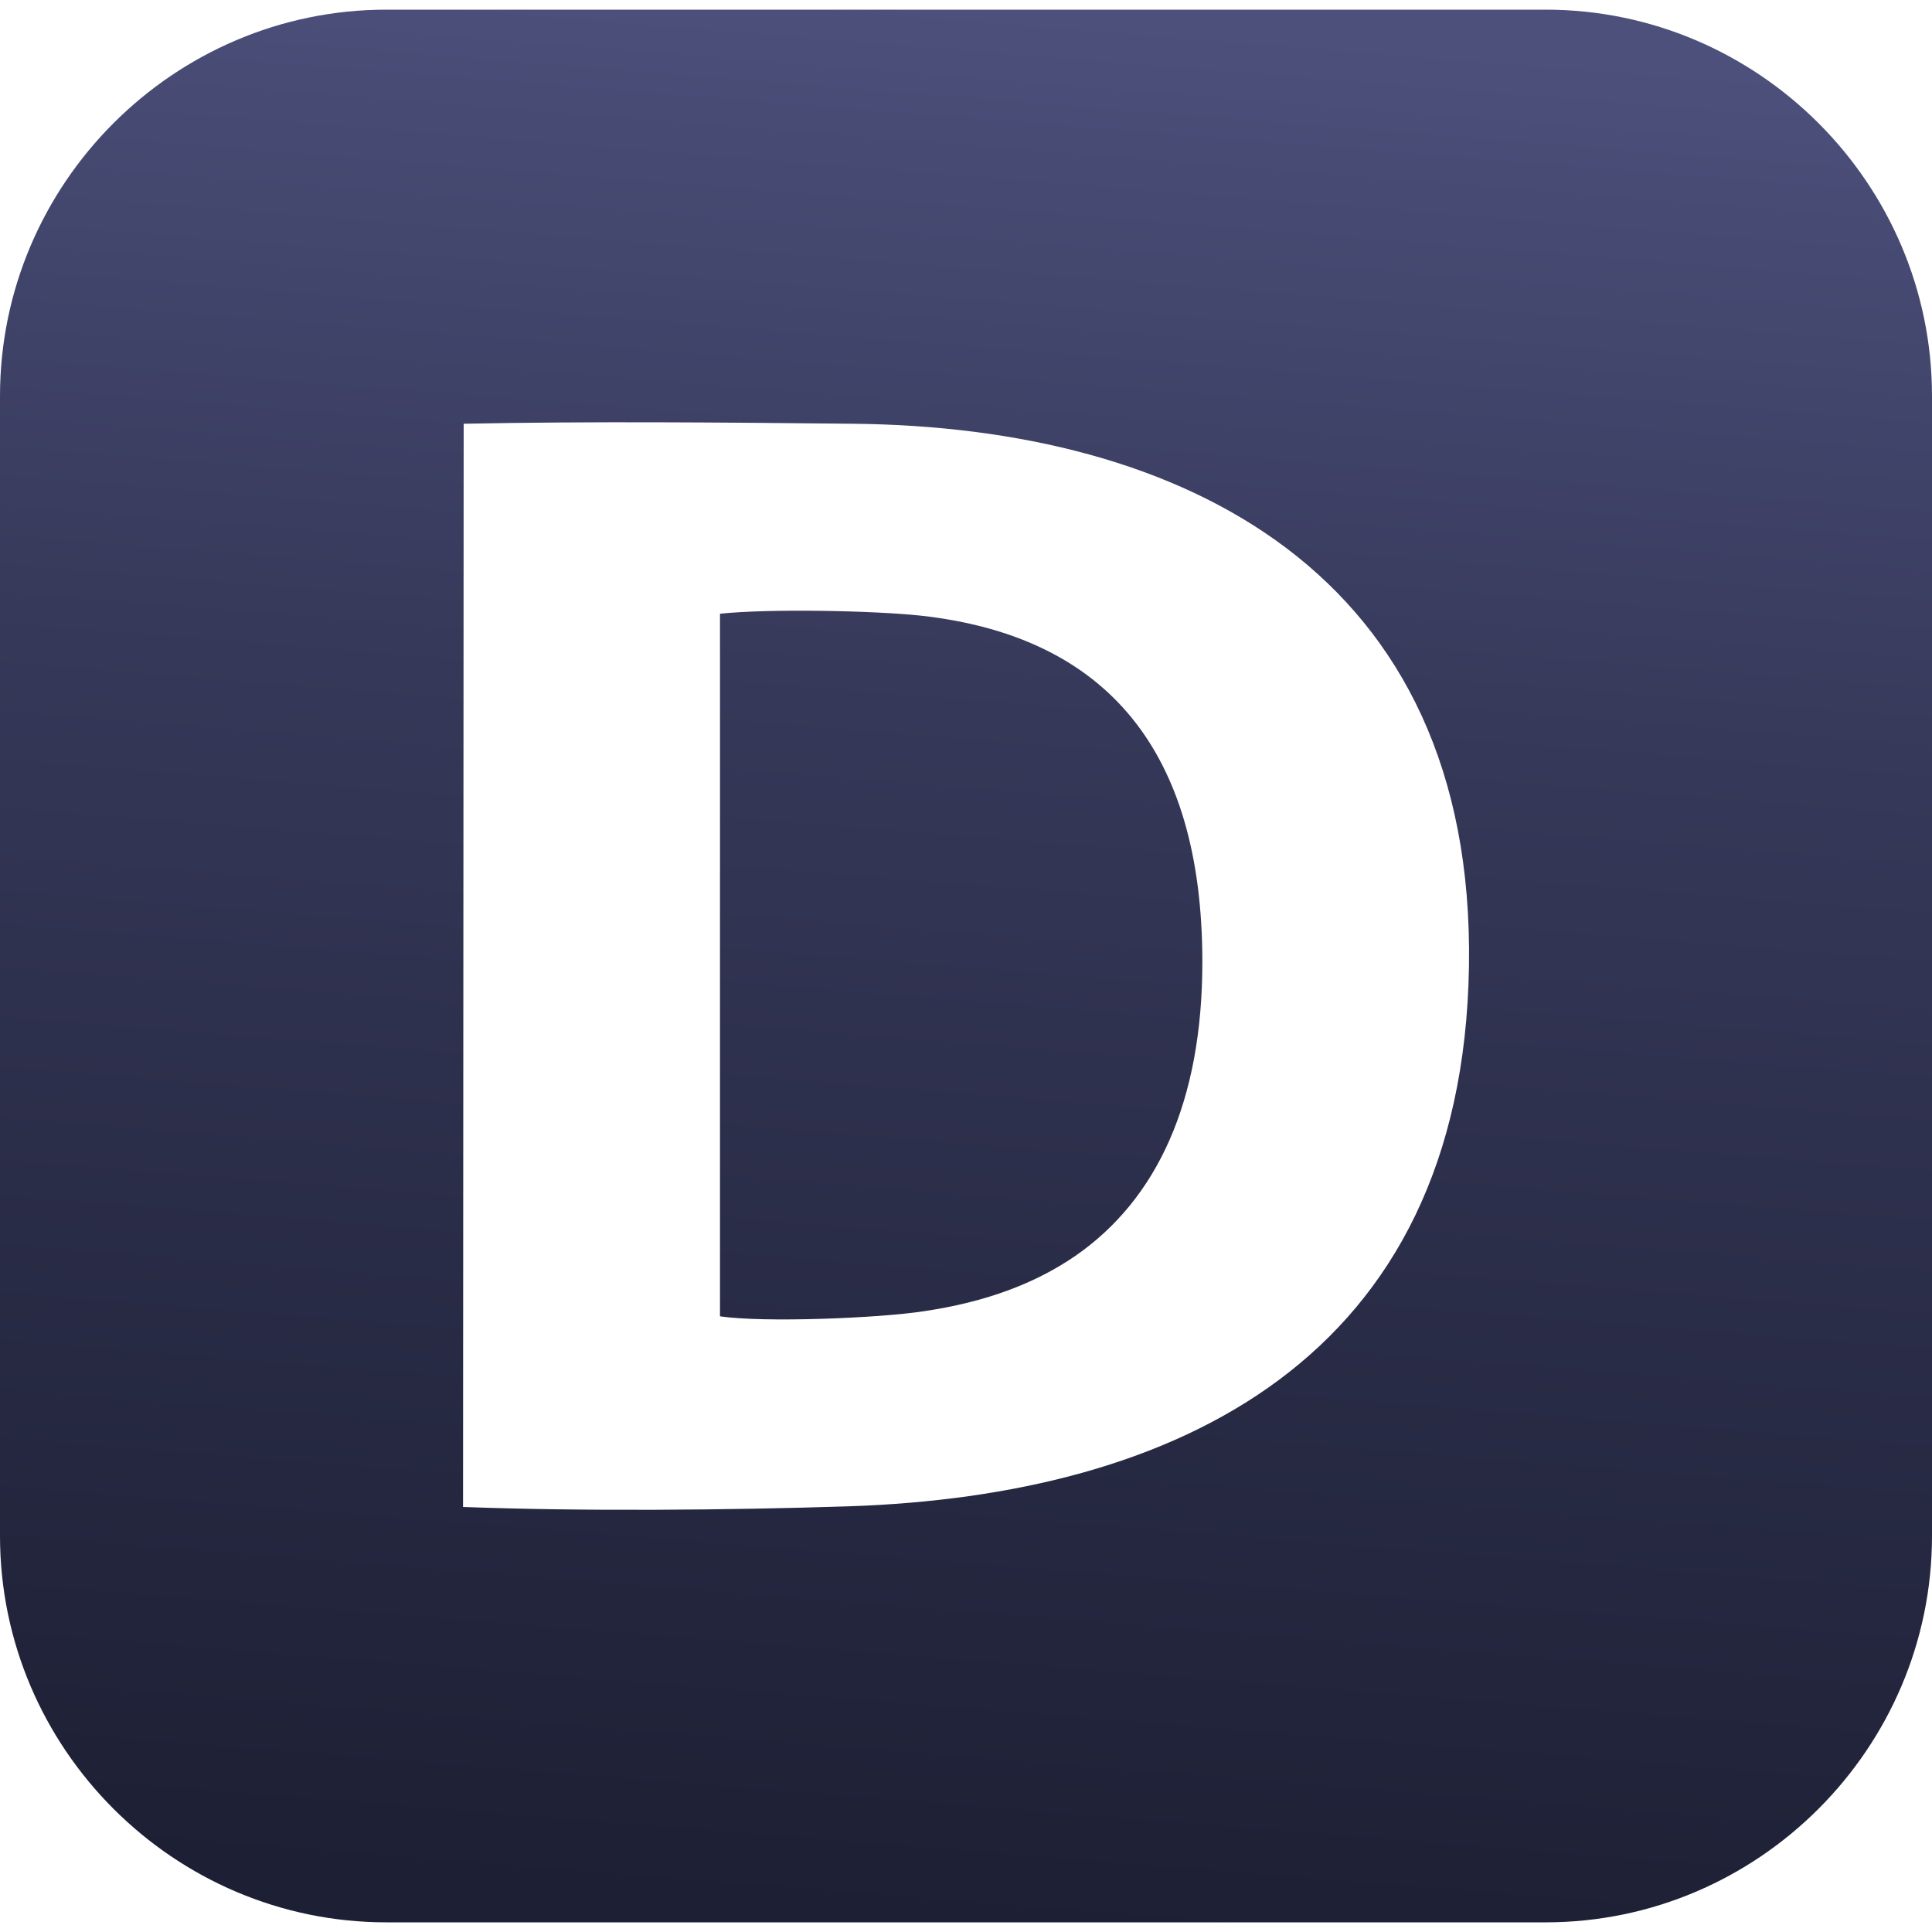 <?xml version="1.0" encoding="UTF-8"?>
<!DOCTYPE svg PUBLIC "-//W3C//DTD SVG 1.1//EN" "http://www.w3.org/Graphics/SVG/1.1/DTD/svg11.dtd">
<!-- Creator: CorelDRAW -->
<svg xmlns="http://www.w3.org/2000/svg" xml:space="preserve" width="30px" height="30px" version="1.1" style="shape-rendering:geometricPrecision; text-rendering:geometricPrecision; image-rendering:optimizeQuality; fill-rule:evenodd; clip-rule:evenodd"
viewBox="0 0 30 30"
 xmlns:xlink="http://www.w3.org/1999/xlink"
 xmlns:xodm="http://www.corel.com/coreldraw/odm/2003">
 <defs>
  <style type="text/css">
   <![CDATA[
    .fil0 {fill:url(#id0)}
   ]]>
  </style>
  <linearGradient id="id0" gradientUnits="userSpaceOnUse" x1="16.18" y1="0.2" x2="13.82" y2="29.81">
   <stop offset="0" style="stop-opacity:1; stop-color:#4C507B"/>
   <stop offset="0.369" style="stop-opacity:1; stop-color:#353858"/>
   <stop offset="1" style="stop-opacity:1; stop-color:#1D1F34"/>
  </linearGradient>
 </defs>
 <g id="Слой_x0020_1">
  <path class="fil0" d="M6 0.15l18 0c3.3,0 6,2.7 6,6l0 17.7c0,3.3 -2.7,6 -6,6l-18 0c-3.3,0 -6,-2.7 -6,-6l0 -17.7c0,-3.3 2.7,-6 6,-6zm5.18 20.29l0 -10.91c0.76,-0.08 2.37,-0.05 3.12,0.03 2.88,0.32 4.37,2.09 4.37,5.38 0,2.16 -0.7,3.68 -1.97,4.56 -0.64,0.44 -1.41,0.72 -2.35,0.86 -0.71,0.11 -2.49,0.18 -3.17,0.08zm-3.99 2.96c1.87,0.07 4.11,0.05 5.99,-0.01 5.07,-0.17 9.53,-2.27 9.63,-8.38 0.1,-6.13 -4.46,-8.38 -9.56,-8.43 -1.99,-0.02 -4.06,-0.04 -6.05,0l-0.01 16.82z"/>
 </g>
</svg>
